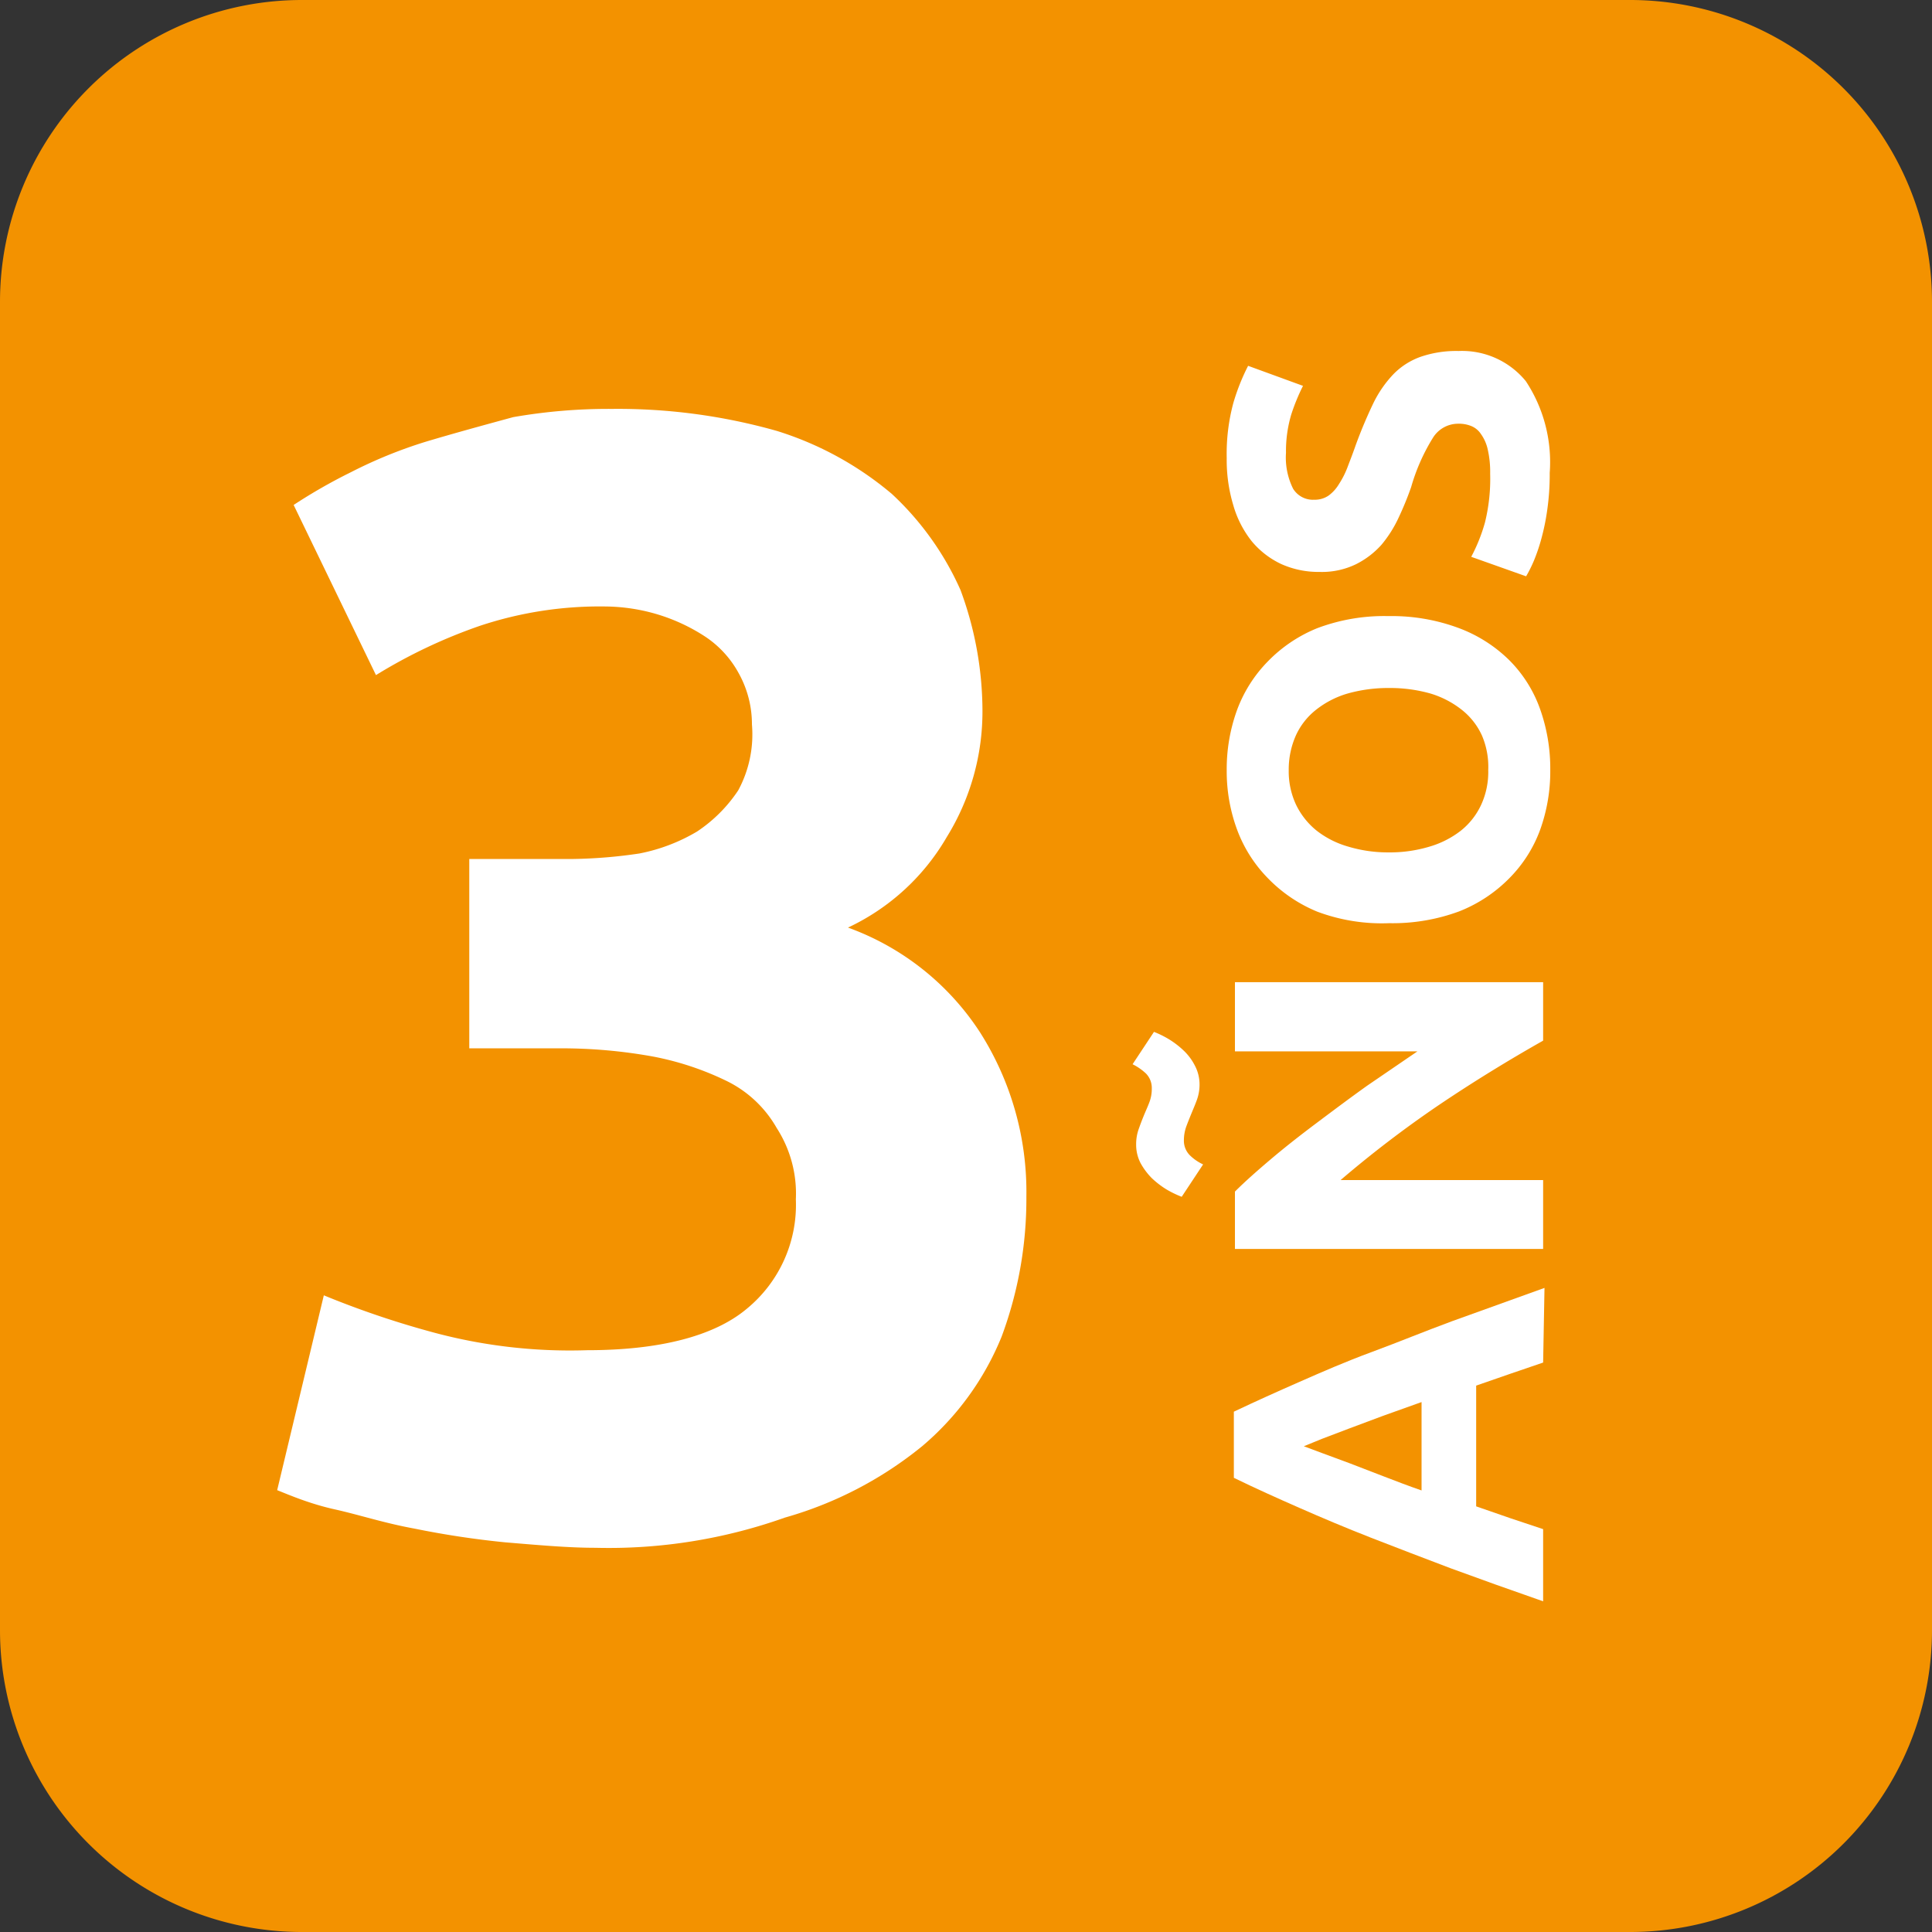 <svg xmlns="http://www.w3.org/2000/svg" viewBox="0 0 70.4 70.4"><rect x="0" y="0" width="70.4" height="70.4" fill="#333333" stroke="none"/><defs><style>.cls-1{fill:#f39200;fill-rule:evenodd;}.cls-2{isolation:isolate;}.cls-3{fill:#fff;}</style></defs><title>Fichier 1</title><g id="Calque_2" data-name="Calque 2"><g id="Groupe_17" data-name="Groupe 17"><path class="cls-1" d="M11,0H59.4a11,11,0,0,1,11,11V59.4a11,11,0,0,1-11,11H11a11,11,0,0,1-11-11V11A11,11,0,0,1,11,0Z"/><g class="cls-2"><path class="cls-3" d="M21.7,56.4c-1,0-2.1-.1-3.3-.2a32.63,32.63,0,0,1-3.3-.5c-1.1-.2-2-.5-2.9-.7s-1.6-.5-2.1-.7l1.7-7.1a33,33,0,0,0,3.8,1.3,19.15,19.15,0,0,0,5.8.7c2.6,0,4.6-.5,5.8-1.5a4.9,4.9,0,0,0,1.8-4,4.41,4.41,0,0,0-.7-2.6,4.24,4.24,0,0,0-1.8-1.7,10.71,10.71,0,0,0-2.7-.9,18.7,18.7,0,0,0-3.4-.3H17.1V31.3h3.8a17.91,17.91,0,0,0,2.4-.2,6.56,6.56,0,0,0,2.1-.8,5.36,5.36,0,0,0,1.5-1.5,4.29,4.29,0,0,0,.5-2.4,3.83,3.83,0,0,0-.5-1.9,3.74,3.74,0,0,0-1.2-1.3,6.71,6.71,0,0,0-1.7-.8,6.8,6.8,0,0,0-1.9-.3,13.85,13.85,0,0,0-4.6.7,19.1,19.1,0,0,0-3.8,1.8l-3-6.2a19.61,19.61,0,0,1,2.1-1.2,16.87,16.87,0,0,1,2.7-1.1c1-.3,2.1-.6,3.2-.9a20.16,20.16,0,0,1,3.6-.3,21.26,21.26,0,0,1,6,.8A12,12,0,0,1,32.5,18,10.72,10.72,0,0,1,35,21.5a12.73,12.73,0,0,1,.8,4.4,8.69,8.69,0,0,1-1.3,4.6,8.17,8.17,0,0,1-3.6,3.3,9.66,9.66,0,0,1,4.8,3.8,10.83,10.83,0,0,1,1.7,6,14.4,14.4,0,0,1-.9,5.1,10.3,10.3,0,0,1-2.9,4,13.92,13.92,0,0,1-5,2.6A19.17,19.17,0,0,1,21.7,56.4Z"/></g><path class="cls-3" d="M56.23,49.65l-1.2.41-1.24.43v4.4l1.24.43,1.2.4v2.63q-1.81-.63-3.36-1.2c-1-.38-2-.76-2.92-1.12s-1.77-.72-2.59-1.08-1.62-.72-2.4-1.1V51.44c.78-.37,1.58-.73,2.4-1.09S49,49.63,50,49.26s1.89-.74,2.92-1.12l3.36-1.21ZM47.51,52.7l.67.25,1,.37,1.22.47c.44.17.91.35,1.4.52V51.09l-1.4.5-1.23.46-1,.38Z"/><path class="cls-3" d="M42.05,37.6a3.66,3.66,0,0,1,.53.26,3.2,3.2,0,0,1,.55.42,2,2,0,0,1,.41.55,1.46,1.46,0,0,1,.17.68,1.63,1.63,0,0,1-.09.55c-.06.17-.13.33-.2.5s-.13.32-.19.48a1.48,1.48,0,0,0-.09.51.75.75,0,0,0,.21.54,1.72,1.72,0,0,0,.49.34l-.78,1.18a3.73,3.73,0,0,1-.54-.26,3.2,3.2,0,0,1-.55-.42,2.46,2.46,0,0,1-.41-.55,1.45,1.45,0,0,1-.16-.68,1.63,1.63,0,0,1,.09-.55c.06-.17.12-.33.19-.5s.14-.32.2-.48a1.36,1.36,0,0,0,.09-.51.75.75,0,0,0-.21-.54,2,2,0,0,0-.49-.34Zm14.18.32c-1.29.73-2.56,1.51-3.82,2.36A40.54,40.54,0,0,0,48.85,43h7.38v2.51H45V43.42c.36-.36.8-.75,1.32-1.19s1.07-.87,1.67-1.32,1.2-.9,1.83-1.35l1.83-1.25H45V35.79H56.23Z"/><path class="cls-3" d="M50.59,22.45a7,7,0,0,1,2.55.43A5.21,5.21,0,0,1,55,24.06a4.77,4.77,0,0,1,1.12,1.78,6.47,6.47,0,0,1,.37,2.22,6.28,6.28,0,0,1-.37,2.18A4.89,4.89,0,0,1,55,32a5.27,5.27,0,0,1-1.83,1.21,7,7,0,0,1-2.55.43A6.71,6.71,0,0,1,48,33.22,5.31,5.31,0,0,1,46.2,32a5,5,0,0,1-1.13-1.79,6.14,6.14,0,0,1-.37-2.14,6.32,6.32,0,0,1,.37-2.18,5,5,0,0,1,1.13-1.79A5.25,5.25,0,0,1,48,22.89,6.91,6.91,0,0,1,50.59,22.45Zm0,8.61a5,5,0,0,0,1.5-.21,3.41,3.41,0,0,0,1.14-.58,2.6,2.6,0,0,0,.74-.94,2.86,2.86,0,0,0,.26-1.27A2.9,2.9,0,0,0,54,26.8a2.52,2.52,0,0,0-.74-.94,3.42,3.42,0,0,0-1.14-.59,5.39,5.39,0,0,0-1.5-.2,5.46,5.46,0,0,0-1.51.2,3.38,3.38,0,0,0-1.15.59,2.52,2.52,0,0,0-.74.94,3.05,3.05,0,0,0-.26,1.26,2.86,2.86,0,0,0,.27,1.27,2.74,2.74,0,0,0,.75.94,3.36,3.36,0,0,0,1.15.58A5,5,0,0,0,50.59,31.06Z"/><path class="cls-3" d="M54.3,17.26a3.7,3.7,0,0,0-.09-.89,1.53,1.53,0,0,0-.25-.56.77.77,0,0,0-.36-.29,1.19,1.19,0,0,0-.47-.08,1.08,1.08,0,0,0-.92.52,7.11,7.11,0,0,0-.79,1.79,11.55,11.55,0,0,1-.45,1.1,4.45,4.45,0,0,1-.63,1,3.11,3.11,0,0,1-.93.71,2.84,2.84,0,0,1-1.33.28,3.3,3.3,0,0,1-1.4-.29,3.12,3.12,0,0,1-1.07-.83,3.77,3.77,0,0,1-.67-1.31,5.72,5.72,0,0,1-.24-1.72,7.12,7.12,0,0,1,.24-2,7.68,7.68,0,0,1,.54-1.36l2,.73a7.39,7.39,0,0,0-.43,1.05,4.67,4.67,0,0,0-.19,1.39,2.55,2.55,0,0,0,.26,1.31.85.85,0,0,0,.77.4.89.89,0,0,0,.52-.15,1.42,1.42,0,0,0,.38-.42,3.17,3.17,0,0,0,.31-.61c.09-.24.19-.49.29-.78.21-.58.43-1.09.64-1.53a4.19,4.19,0,0,1,.74-1.08,2.6,2.6,0,0,1,1-.64,4,4,0,0,1,1.38-.21,3,3,0,0,1,2.45,1.1,5.35,5.35,0,0,1,.87,3.34,9.16,9.16,0,0,1-.09,1.35,8.35,8.35,0,0,1-.22,1.07,6.55,6.55,0,0,1-.27.79,4.83,4.83,0,0,1-.28.56l-2-.71a6.24,6.24,0,0,0,.5-1.25A6.63,6.63,0,0,0,54.3,17.26Z"/></g></g></svg>